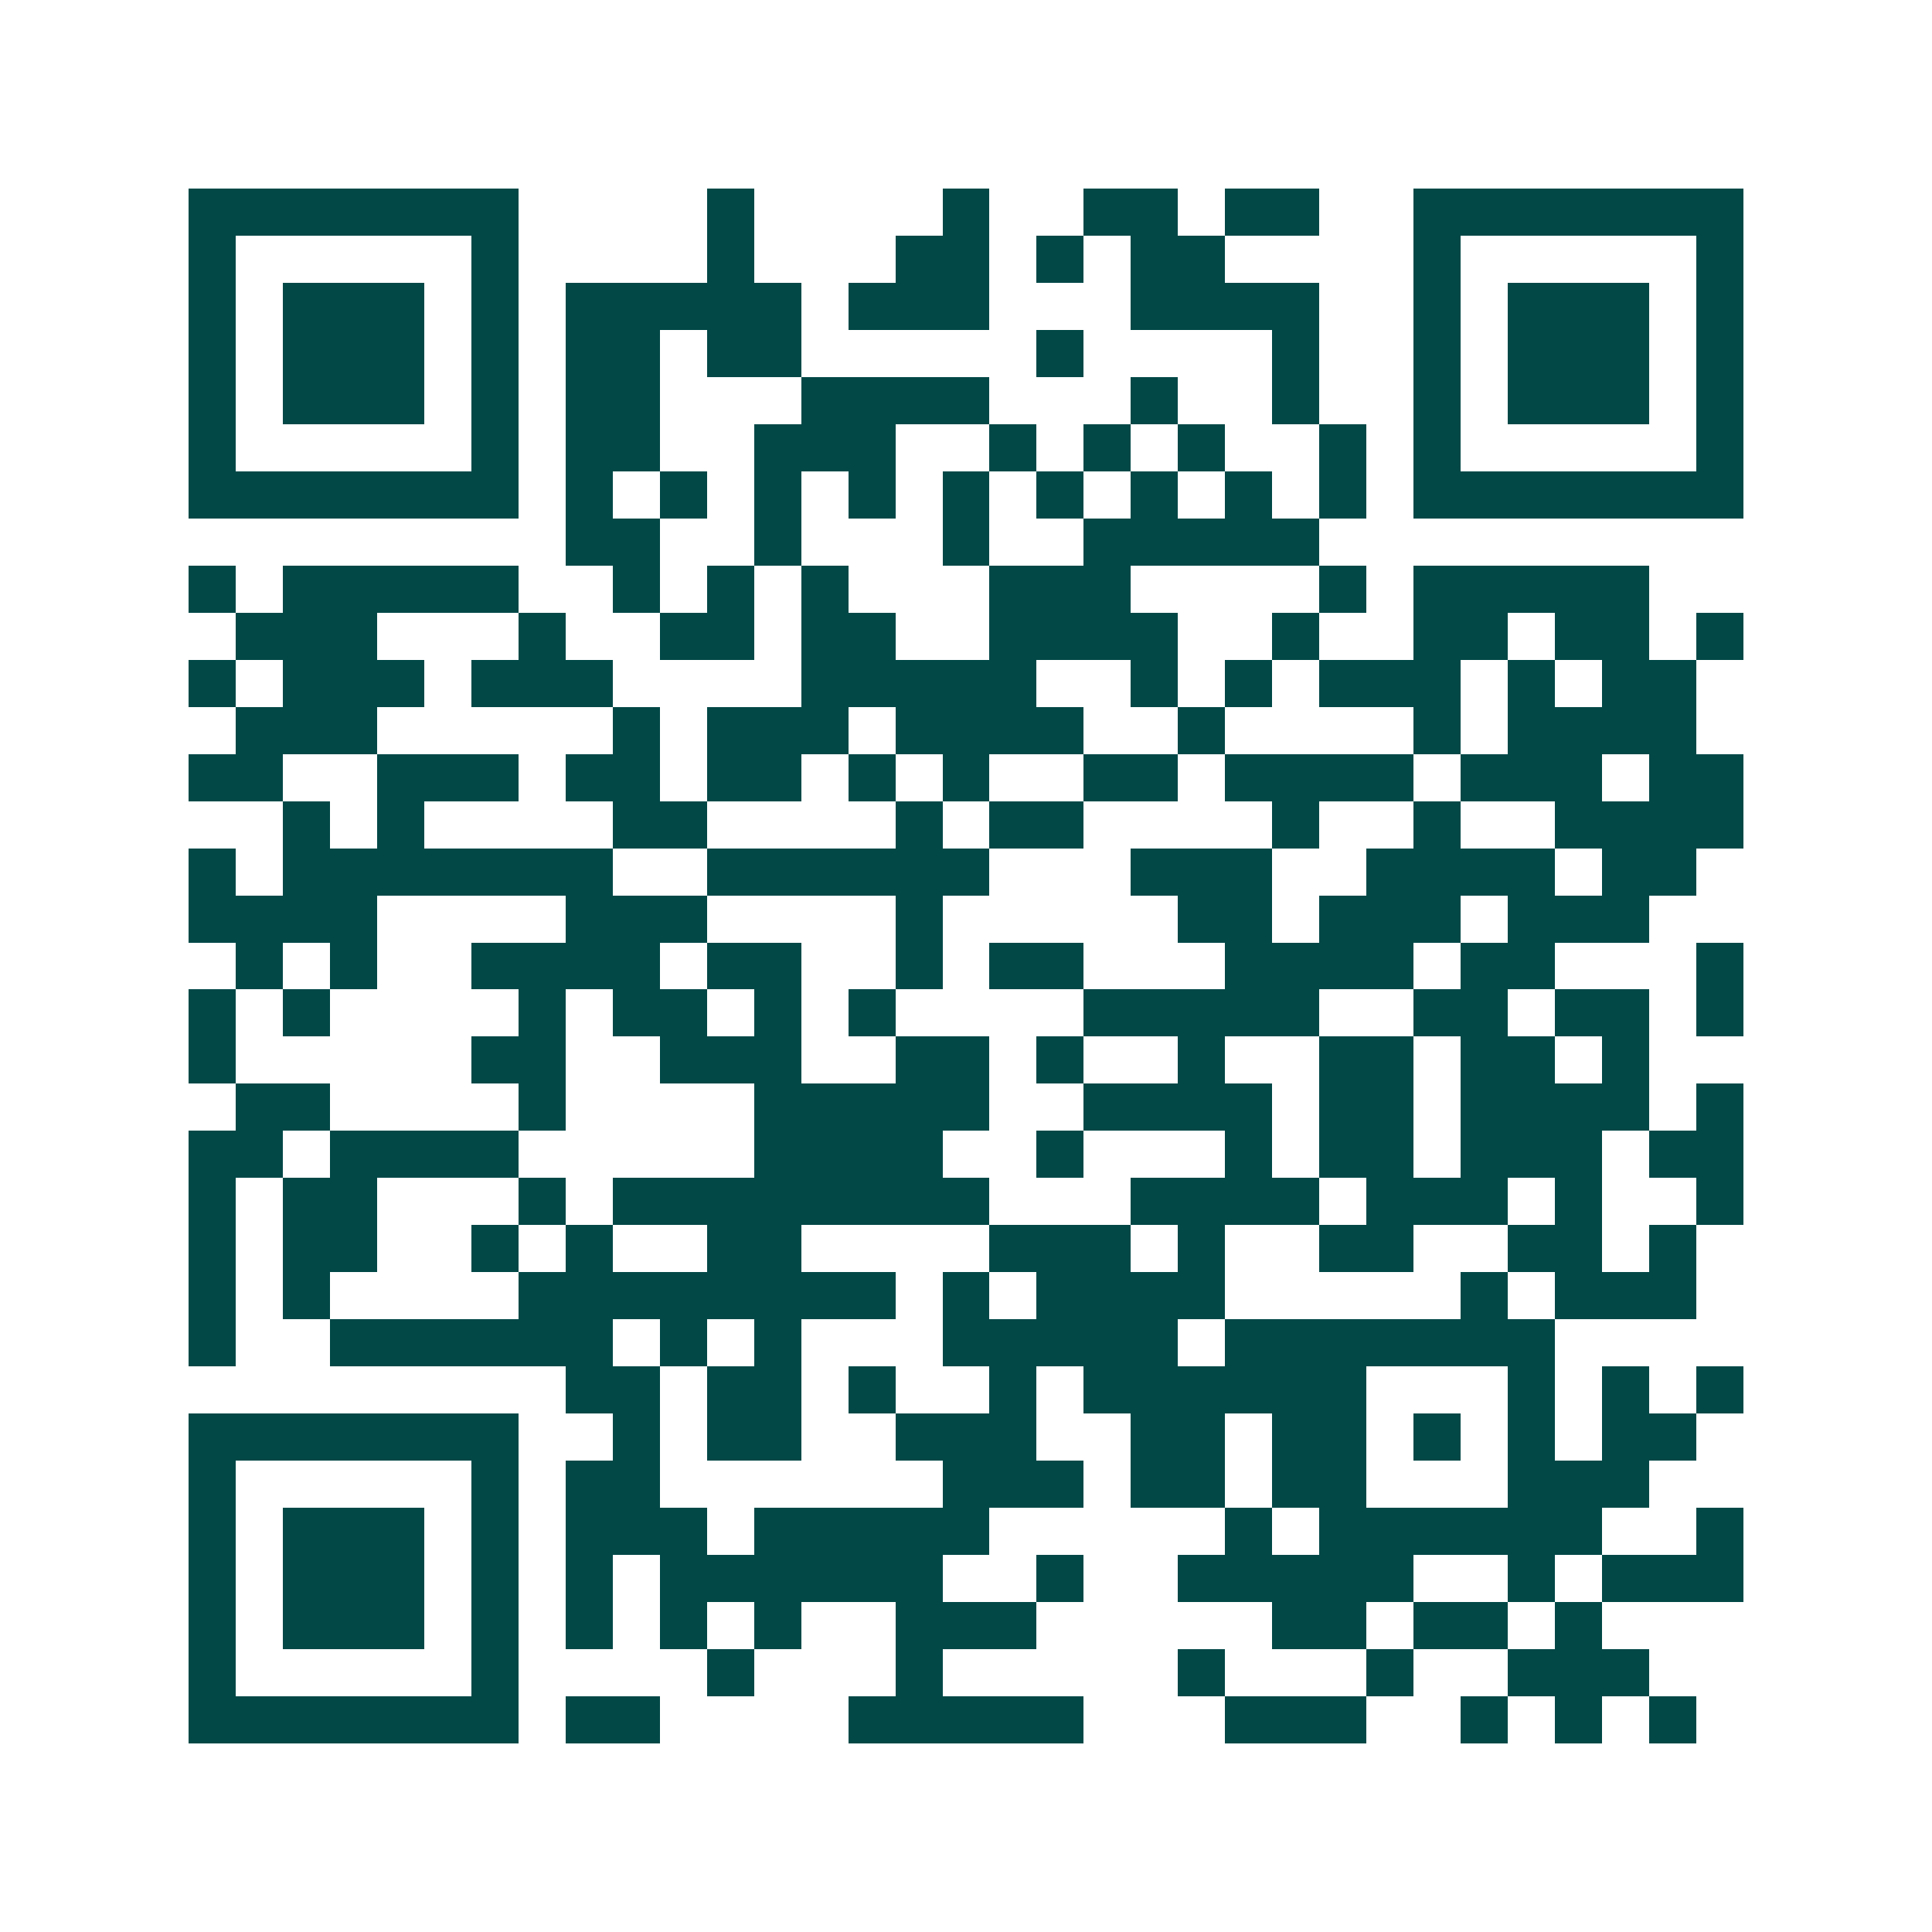 <svg xmlns="http://www.w3.org/2000/svg" width="200" height="200" viewBox="0 0 41 41" shape-rendering="crispEdges"><path fill="#ffffff" d="M0 0h41v41H0z"/><path stroke="#014847" d="M4 4.5h7m4 0h1m4 0h1m2 0h2m1 0h2m2 0h7M4 5.5h1m5 0h1m4 0h1m3 0h2m1 0h1m1 0h2m4 0h1m5 0h1M4 6.5h1m1 0h3m1 0h1m1 0h5m1 0h3m3 0h4m2 0h1m1 0h3m1 0h1M4 7.5h1m1 0h3m1 0h1m1 0h2m1 0h2m5 0h1m4 0h1m2 0h1m1 0h3m1 0h1M4 8.5h1m1 0h3m1 0h1m1 0h2m3 0h4m3 0h1m2 0h1m2 0h1m1 0h3m1 0h1M4 9.5h1m5 0h1m1 0h2m2 0h3m2 0h1m1 0h1m1 0h1m2 0h1m1 0h1m5 0h1M4 10.5h7m1 0h1m1 0h1m1 0h1m1 0h1m1 0h1m1 0h1m1 0h1m1 0h1m1 0h1m1 0h7M12 11.5h2m2 0h1m3 0h1m2 0h5M4 12.5h1m1 0h5m2 0h1m1 0h1m1 0h1m3 0h3m4 0h1m1 0h5M5 13.5h3m3 0h1m2 0h2m1 0h2m2 0h4m2 0h1m2 0h2m1 0h2m1 0h1M4 14.5h1m1 0h3m1 0h3m4 0h5m2 0h1m1 0h1m1 0h3m1 0h1m1 0h2M5 15.5h3m5 0h1m1 0h3m1 0h4m2 0h1m4 0h1m1 0h4M4 16.5h2m2 0h3m1 0h2m1 0h2m1 0h1m1 0h1m2 0h2m1 0h4m1 0h3m1 0h2M6 17.5h1m1 0h1m4 0h2m4 0h1m1 0h2m4 0h1m2 0h1m2 0h4M4 18.5h1m1 0h7m2 0h6m3 0h3m2 0h4m1 0h2M4 19.5h4m4 0h3m4 0h1m5 0h2m1 0h3m1 0h3M5 20.5h1m1 0h1m2 0h4m1 0h2m2 0h1m1 0h2m3 0h4m1 0h2m3 0h1M4 21.5h1m1 0h1m4 0h1m1 0h2m1 0h1m1 0h1m4 0h5m2 0h2m1 0h2m1 0h1M4 22.5h1m5 0h2m2 0h3m2 0h2m1 0h1m2 0h1m2 0h2m1 0h2m1 0h1M5 23.5h2m4 0h1m4 0h5m2 0h4m1 0h2m1 0h4m1 0h1M4 24.5h2m1 0h4m5 0h4m2 0h1m3 0h1m1 0h2m1 0h3m1 0h2M4 25.5h1m1 0h2m3 0h1m1 0h8m3 0h4m1 0h3m1 0h1m2 0h1M4 26.5h1m1 0h2m2 0h1m1 0h1m2 0h2m4 0h3m1 0h1m2 0h2m2 0h2m1 0h1M4 27.5h1m1 0h1m4 0h8m1 0h1m1 0h4m5 0h1m1 0h3M4 28.5h1m2 0h6m1 0h1m1 0h1m3 0h5m1 0h7M12 29.5h2m1 0h2m1 0h1m2 0h1m1 0h6m3 0h1m1 0h1m1 0h1M4 30.5h7m2 0h1m1 0h2m2 0h3m2 0h2m1 0h2m1 0h1m1 0h1m1 0h2M4 31.5h1m5 0h1m1 0h2m6 0h3m1 0h2m1 0h2m3 0h3M4 32.5h1m1 0h3m1 0h1m1 0h3m1 0h5m5 0h1m1 0h6m2 0h1M4 33.5h1m1 0h3m1 0h1m1 0h1m1 0h6m2 0h1m2 0h5m2 0h1m1 0h3M4 34.5h1m1 0h3m1 0h1m1 0h1m1 0h1m1 0h1m2 0h3m5 0h2m1 0h2m1 0h1M4 35.5h1m5 0h1m4 0h1m3 0h1m5 0h1m3 0h1m2 0h3M4 36.5h7m1 0h2m4 0h5m3 0h3m2 0h1m1 0h1m1 0h1"/></svg>
